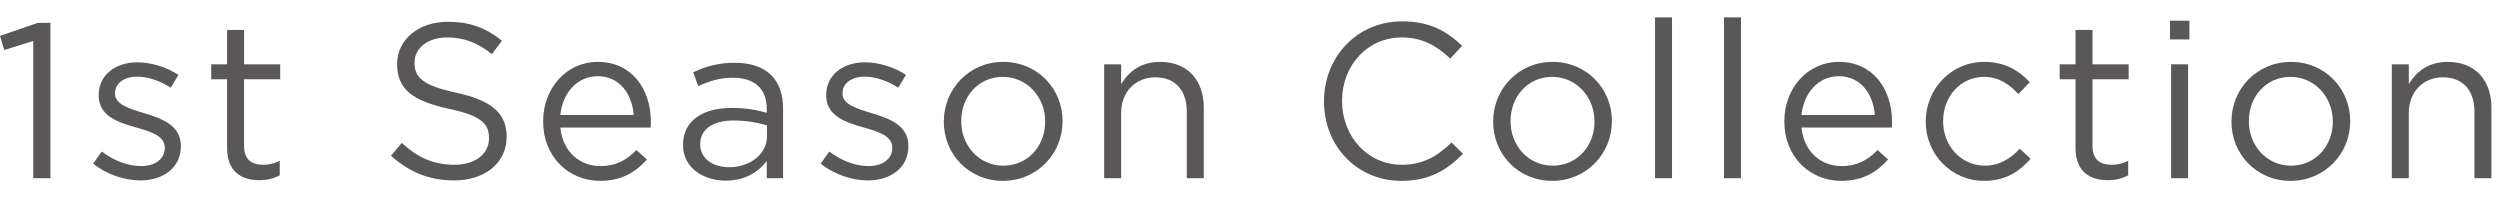 <?xml version="1.0" encoding="utf-8"?>
<!-- Generator: Adobe Illustrator 26.0.2, SVG Export Plug-In . SVG Version: 6.00 Build 0)  -->
<!DOCTYPE svg PUBLIC "-//W3C//DTD SVG 1.1//EN" "http://www.w3.org/Graphics/SVG/1.1/DTD/svg11.dtd">
<svg version="1.1" id="レイヤー_1" xmlns="http://www.w3.org/2000/svg" xmlns:xlink="http://www.w3.org/1999/xlink" x="0px"
	 y="0px" viewBox="0 0 227 18" style="enable-background:new 0 0 227 18;" xml:space="preserve">
<g>
	<g>
		<path style="fill:#595757;" d="M3.021,3.719l-2.64,0.82L0,3.259l3.421-1.18h1.16v14.103H3.021V3.719z"/>
		<path style="fill:#595757;" d="M8.46,14.861l0.78-1.101c1.121,0.841,2.361,1.32,3.581,1.32c1.24,0,2.141-0.64,2.141-1.64v-0.04
			c0-1.041-1.221-1.44-2.581-1.82C10.76,11.12,8.96,10.561,8.96,8.66V8.62c0-1.78,1.48-2.961,3.521-2.961
			c1.26,0,2.661,0.44,3.721,1.141l-0.7,1.16c-0.96-0.62-2.061-1-3.061-1c-1.22,0-2,0.64-2,1.5V8.5c0,0.98,1.28,1.36,2.66,1.78
			c1.601,0.48,3.321,1.101,3.321,2.961v0.04c0,1.96-1.62,3.101-3.681,3.101C11.26,16.382,9.62,15.802,8.46,14.861z"/>
		<path style="fill:#595757;" d="M20.62,13.441V7.2h-1.44V5.84h1.44V2.719h1.541V5.84h3.281V7.2H22.16v6.041c0,1.26,0.7,1.72,1.74,1.72
			c0.521,0,0.96-0.1,1.5-0.359v1.32c-0.54,0.279-1.12,0.439-1.86,0.439C21.88,16.361,20.62,15.541,20.62,13.441z"/>
		<path style="fill:#595757;" d="M35.499,14.142l0.98-1.161c1.46,1.32,2.86,1.98,4.801,1.98c1.88,0,3.121-1,3.121-2.38v-0.04
			c0-1.301-0.7-2.041-3.641-2.661c-3.221-0.7-4.701-1.74-4.701-4.04V5.8c0-2.201,1.94-3.821,4.601-3.821
			c2.041,0,3.501,0.58,4.921,1.721l-0.92,1.22c-1.3-1.06-2.601-1.521-4.041-1.521c-1.82,0-2.98,1.001-2.98,2.261v0.04
			c0,1.32,0.72,2.061,3.801,2.721c3.121,0.681,4.561,1.82,4.561,3.961v0.04c0,2.4-2,3.961-4.781,3.961
			C39,16.382,37.18,15.642,35.499,14.142z"/>
		<path style="fill:#595757;" d="M49.319,11.041v-0.04c0-2.981,2.101-5.382,4.961-5.382c3.061,0,4.821,2.44,4.821,5.461
			c0,0.2,0,0.32-0.02,0.501H50.88c0.22,2.24,1.8,3.5,3.641,3.5c1.42,0,2.42-0.58,3.261-1.46l0.96,0.86
			c-1.041,1.16-2.301,1.94-4.261,1.94C51.64,16.422,49.319,14.241,49.319,11.041z M57.541,10.44c-0.16-1.881-1.24-3.521-3.3-3.521
			c-1.801,0-3.161,1.5-3.361,3.521H57.541z"/>
		<path style="fill:#595757;" d="M62.02,13.181v-0.04c0-2.18,1.8-3.341,4.421-3.341c1.32,0,2.26,0.181,3.181,0.44V9.88
			c0-1.86-1.141-2.82-3.081-2.82c-1.22,0-2.18,0.32-3.141,0.761l-0.46-1.261c1.14-0.521,2.261-0.86,3.761-0.86
			c1.46,0,2.581,0.38,3.341,1.141c0.7,0.7,1.06,1.7,1.06,3.021v6.321h-1.48v-1.561c-0.72,0.94-1.92,1.78-3.741,1.78
			C63.959,16.401,62.02,15.302,62.02,13.181z M69.641,12.381v-1c-0.76-0.221-1.781-0.44-3.041-0.44c-1.94,0-3.021,0.84-3.021,2.141
			v0.04c0,1.3,1.2,2.061,2.601,2.061C68.081,15.182,69.641,14.021,69.641,12.381z"/>
		<path style="fill:#595757;" d="M74.519,14.861l0.78-1.101c1.121,0.841,2.361,1.32,3.581,1.32c1.24,0,2.14-0.64,2.14-1.64v-0.04
			c0-1.041-1.22-1.44-2.58-1.82c-1.621-0.461-3.421-1.021-3.421-2.921V8.62c0-1.78,1.48-2.961,3.521-2.961
			c1.26,0,2.661,0.44,3.721,1.141l-0.7,1.16c-0.96-0.62-2.061-1-3.061-1c-1.22,0-2,0.64-2,1.5V8.5c0,0.98,1.28,1.36,2.66,1.78
			c1.601,0.48,3.321,1.101,3.321,2.961v0.04c0,1.96-1.62,3.101-3.681,3.101C77.319,16.382,75.679,15.802,74.519,14.861z"/>
		<path style="fill:#595757;" d="M85.699,11.061v-0.04c0-2.921,2.281-5.401,5.401-5.401c3.101,0,5.381,2.44,5.381,5.361v0.04
			c0,2.921-2.3,5.401-5.421,5.401C87.959,16.422,85.699,13.981,85.699,11.061z M94.901,11.061v-0.04c0-2.221-1.66-4.041-3.841-4.041
			c-2.241,0-3.781,1.82-3.781,4.001v0.04c0,2.221,1.64,4.021,3.821,4.021C93.34,15.041,94.901,13.241,94.901,11.061z"/>
		<path style="fill:#595757;" d="M100.259,5.84h1.541v1.8c0.68-1.12,1.76-2.021,3.541-2.021c2.5,0,3.961,1.681,3.961,4.142v6.421h-1.54
			v-6.041c0-1.921-1.041-3.121-2.861-3.121c-1.78,0-3.101,1.301-3.101,3.241v5.921h-1.541V5.84z"/>
		<path style="fill:#595757;" d="M120.219,9.22V9.18c0-3.96,2.96-7.241,7.082-7.241c2.541,0,4.061,0.9,5.461,2.221l-1.08,1.16
			c-1.18-1.12-2.5-1.921-4.401-1.921c-3.101,0-5.421,2.521-5.421,5.742V9.18c0,3.241,2.341,5.781,5.421,5.781
			c1.92,0,3.181-0.739,4.521-2.02l1.04,1.02c-1.46,1.48-3.061,2.461-5.601,2.461C123.199,16.422,120.219,13.241,120.219,9.22z"/>
		<path style="fill:#595757;" d="M135.578,11.061v-0.04c0-2.921,2.281-5.401,5.401-5.401c3.101,0,5.381,2.44,5.381,5.361v0.04
			c0,2.921-2.3,5.401-5.421,5.401C137.839,16.422,135.578,13.981,135.578,11.061z M144.78,11.061v-0.04
			c0-2.221-1.66-4.041-3.841-4.041c-2.241,0-3.781,1.82-3.781,4.001v0.04c0,2.221,1.64,4.021,3.821,4.021
			C143.22,15.041,144.78,13.241,144.78,11.061z"/>
		<path style="fill:#595757;" d="M150.278,1.578h1.541v14.604h-1.541V1.578z"/>
		<path style="fill:#595757;" d="M156.538,1.578h1.541v14.604h-1.541V1.578z"/>
		<path style="fill:#595757;" d="M162.018,11.041v-0.04c0-2.981,2.101-5.382,4.961-5.382c3.061,0,4.821,2.44,4.821,5.461
			c0,0.2,0,0.32-0.02,0.501h-8.202c0.22,2.24,1.8,3.5,3.641,3.5c1.42,0,2.42-0.58,3.261-1.46l0.96,0.86
			c-1.041,1.16-2.301,1.94-4.261,1.94C164.338,16.422,162.018,14.241,162.018,11.041z M170.239,10.44
			c-0.16-1.881-1.24-3.521-3.3-3.521c-1.801,0-3.161,1.5-3.361,3.521H170.239z"/>
		<path style="fill:#595757;" d="M174.857,11.061v-0.04c0-2.921,2.281-5.401,5.301-5.401c1.96,0,3.181,0.82,4.141,1.841l-1.021,1.08
			c-0.82-0.86-1.74-1.561-3.141-1.561c-2.101,0-3.701,1.78-3.701,4.001v0.04c0,2.24,1.64,4.021,3.801,4.021
			c1.32,0,2.34-0.66,3.161-1.54l0.98,0.92c-1.04,1.16-2.28,2.001-4.221,2.001C177.138,16.422,174.857,13.961,174.857,11.061z"/>
		<path style="fill:#595757;" d="M188.458,13.441V7.2h-1.44V5.84h1.44V2.719h1.541V5.84h3.281V7.2h-3.281v6.041c0,1.26,0.7,1.72,1.74,1.72
			c0.521,0,0.96-0.1,1.5-0.359v1.32c-0.54,0.279-1.12,0.439-1.86,0.439C189.718,16.361,188.458,15.541,188.458,13.441z"/>
		<path style="fill:#595757;" d="M197.038,1.879h1.761v1.7h-1.761V1.879z M197.138,5.84h1.541v10.342h-1.541V5.84z"/>
		<path style="fill:#595757;" d="M202.617,11.061v-0.04c0-2.921,2.281-5.401,5.401-5.401c3.101,0,5.381,2.44,5.381,5.361v0.04
			c0,2.921-2.3,5.401-5.421,5.401C204.877,16.422,202.617,13.981,202.617,11.061z M211.819,11.061v-0.04
			c0-2.221-1.66-4.041-3.841-4.041c-2.241,0-3.781,1.82-3.781,4.001v0.04c0,2.221,1.64,4.021,3.821,4.021
			C210.258,15.041,211.819,13.241,211.819,11.061z"/>
		<path style="fill:#595757;" d="M217.177,5.84h1.541v1.8c0.68-1.12,1.76-2.021,3.541-2.021c2.5,0,3.961,1.681,3.961,4.142v6.421h-1.54
			v-6.041c0-1.921-1.041-3.121-2.861-3.121c-1.78,0-3.101,1.301-3.101,3.241v5.921h-1.541V5.84z"/>
	</g>
</g>
<g>
</g>
<g>
</g>
<g>
</g>
<g>
</g>
<g>
</g>
<g>
</g>
<g>
</g>
<g>
</g>
<g>
</g>
<g>
</g>
<g>
</g>
<g>
</g>
<g>
</g>
<g>
</g>
<g>
</g>
</svg>
